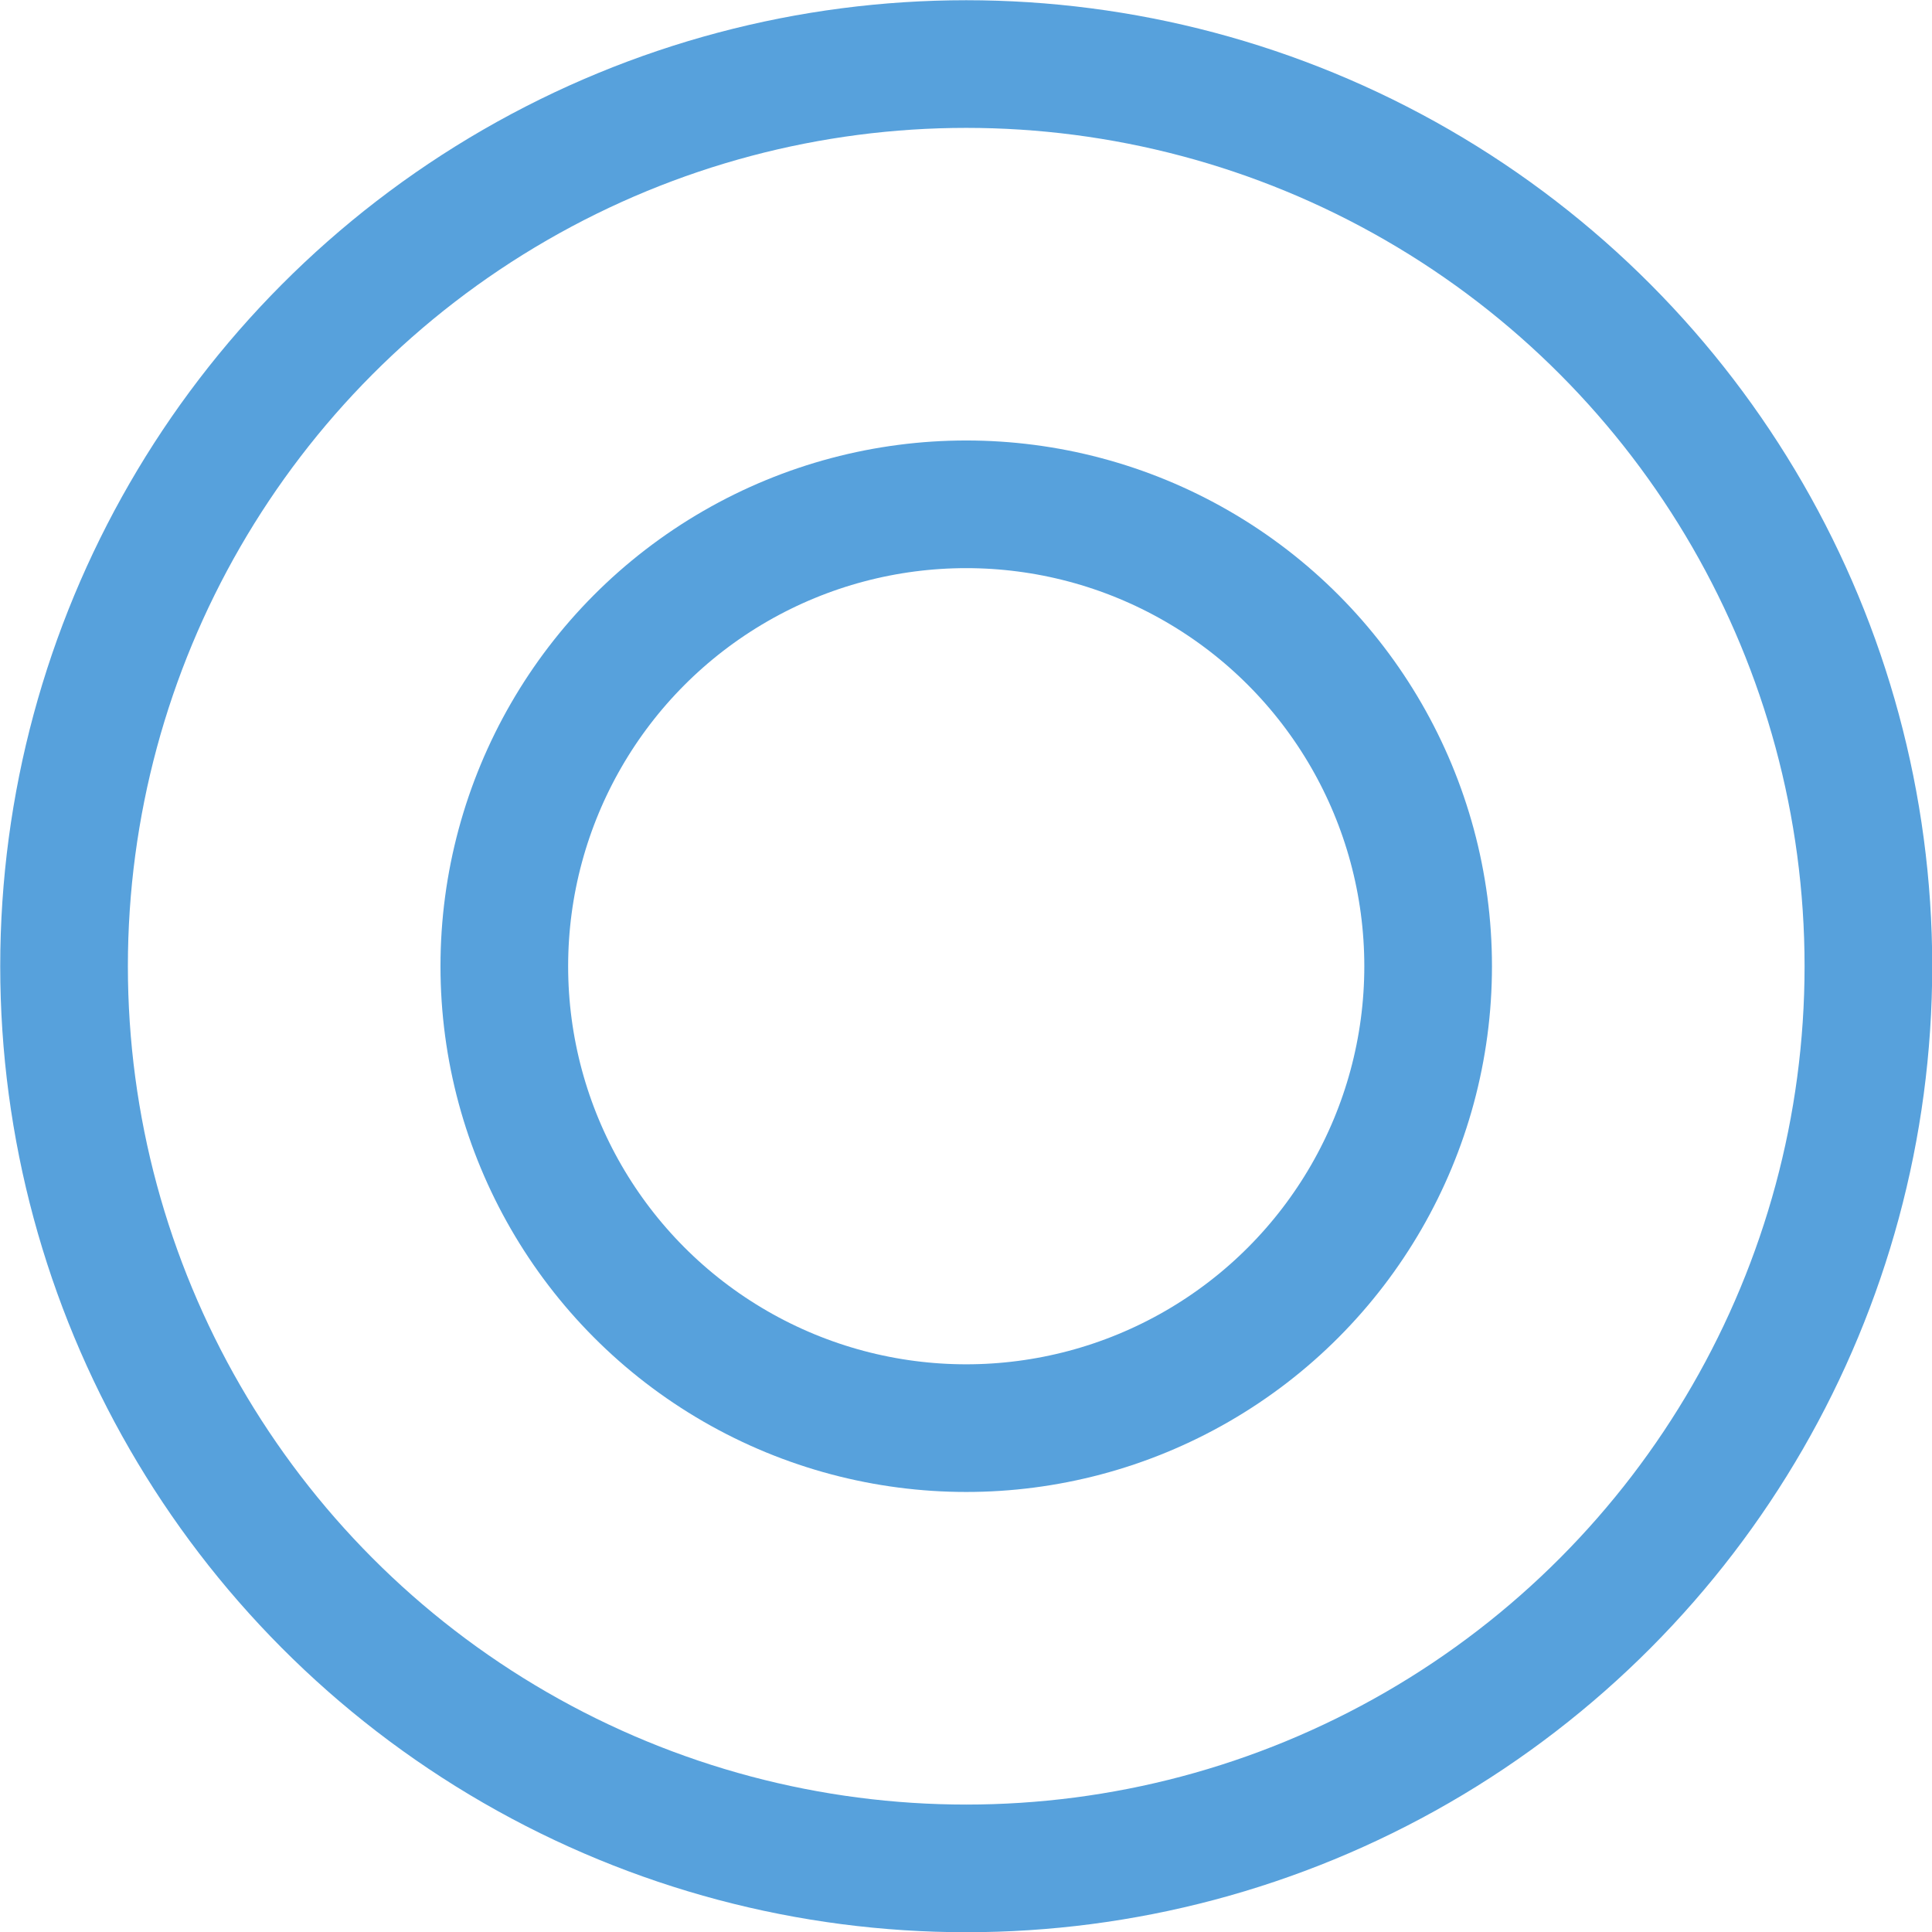 <?xml version="1.0" encoding="UTF-8"?>
<svg id="_レイヤー_2" data-name="レイヤー 2" xmlns="http://www.w3.org/2000/svg" viewBox="0 0 42.83 42.83">
  <defs>
    <style>
      .cls-1 {
        fill: none;
        stroke: #57a1dc;
        stroke-miterlimit: 10;
        stroke-width: 2.83px;
      }
    </style>
  </defs>
  <g id="design">
    <g id="_治療の違い" data-name="治療の違い">
      <g>
        <circle class="cls-1" cx="21.42" cy="21.42" r="20"/>
        <circle class="cls-1" cx="21.42" cy="21.42" r="10.24"/>
      </g>
    </g>
  </g>
</svg>